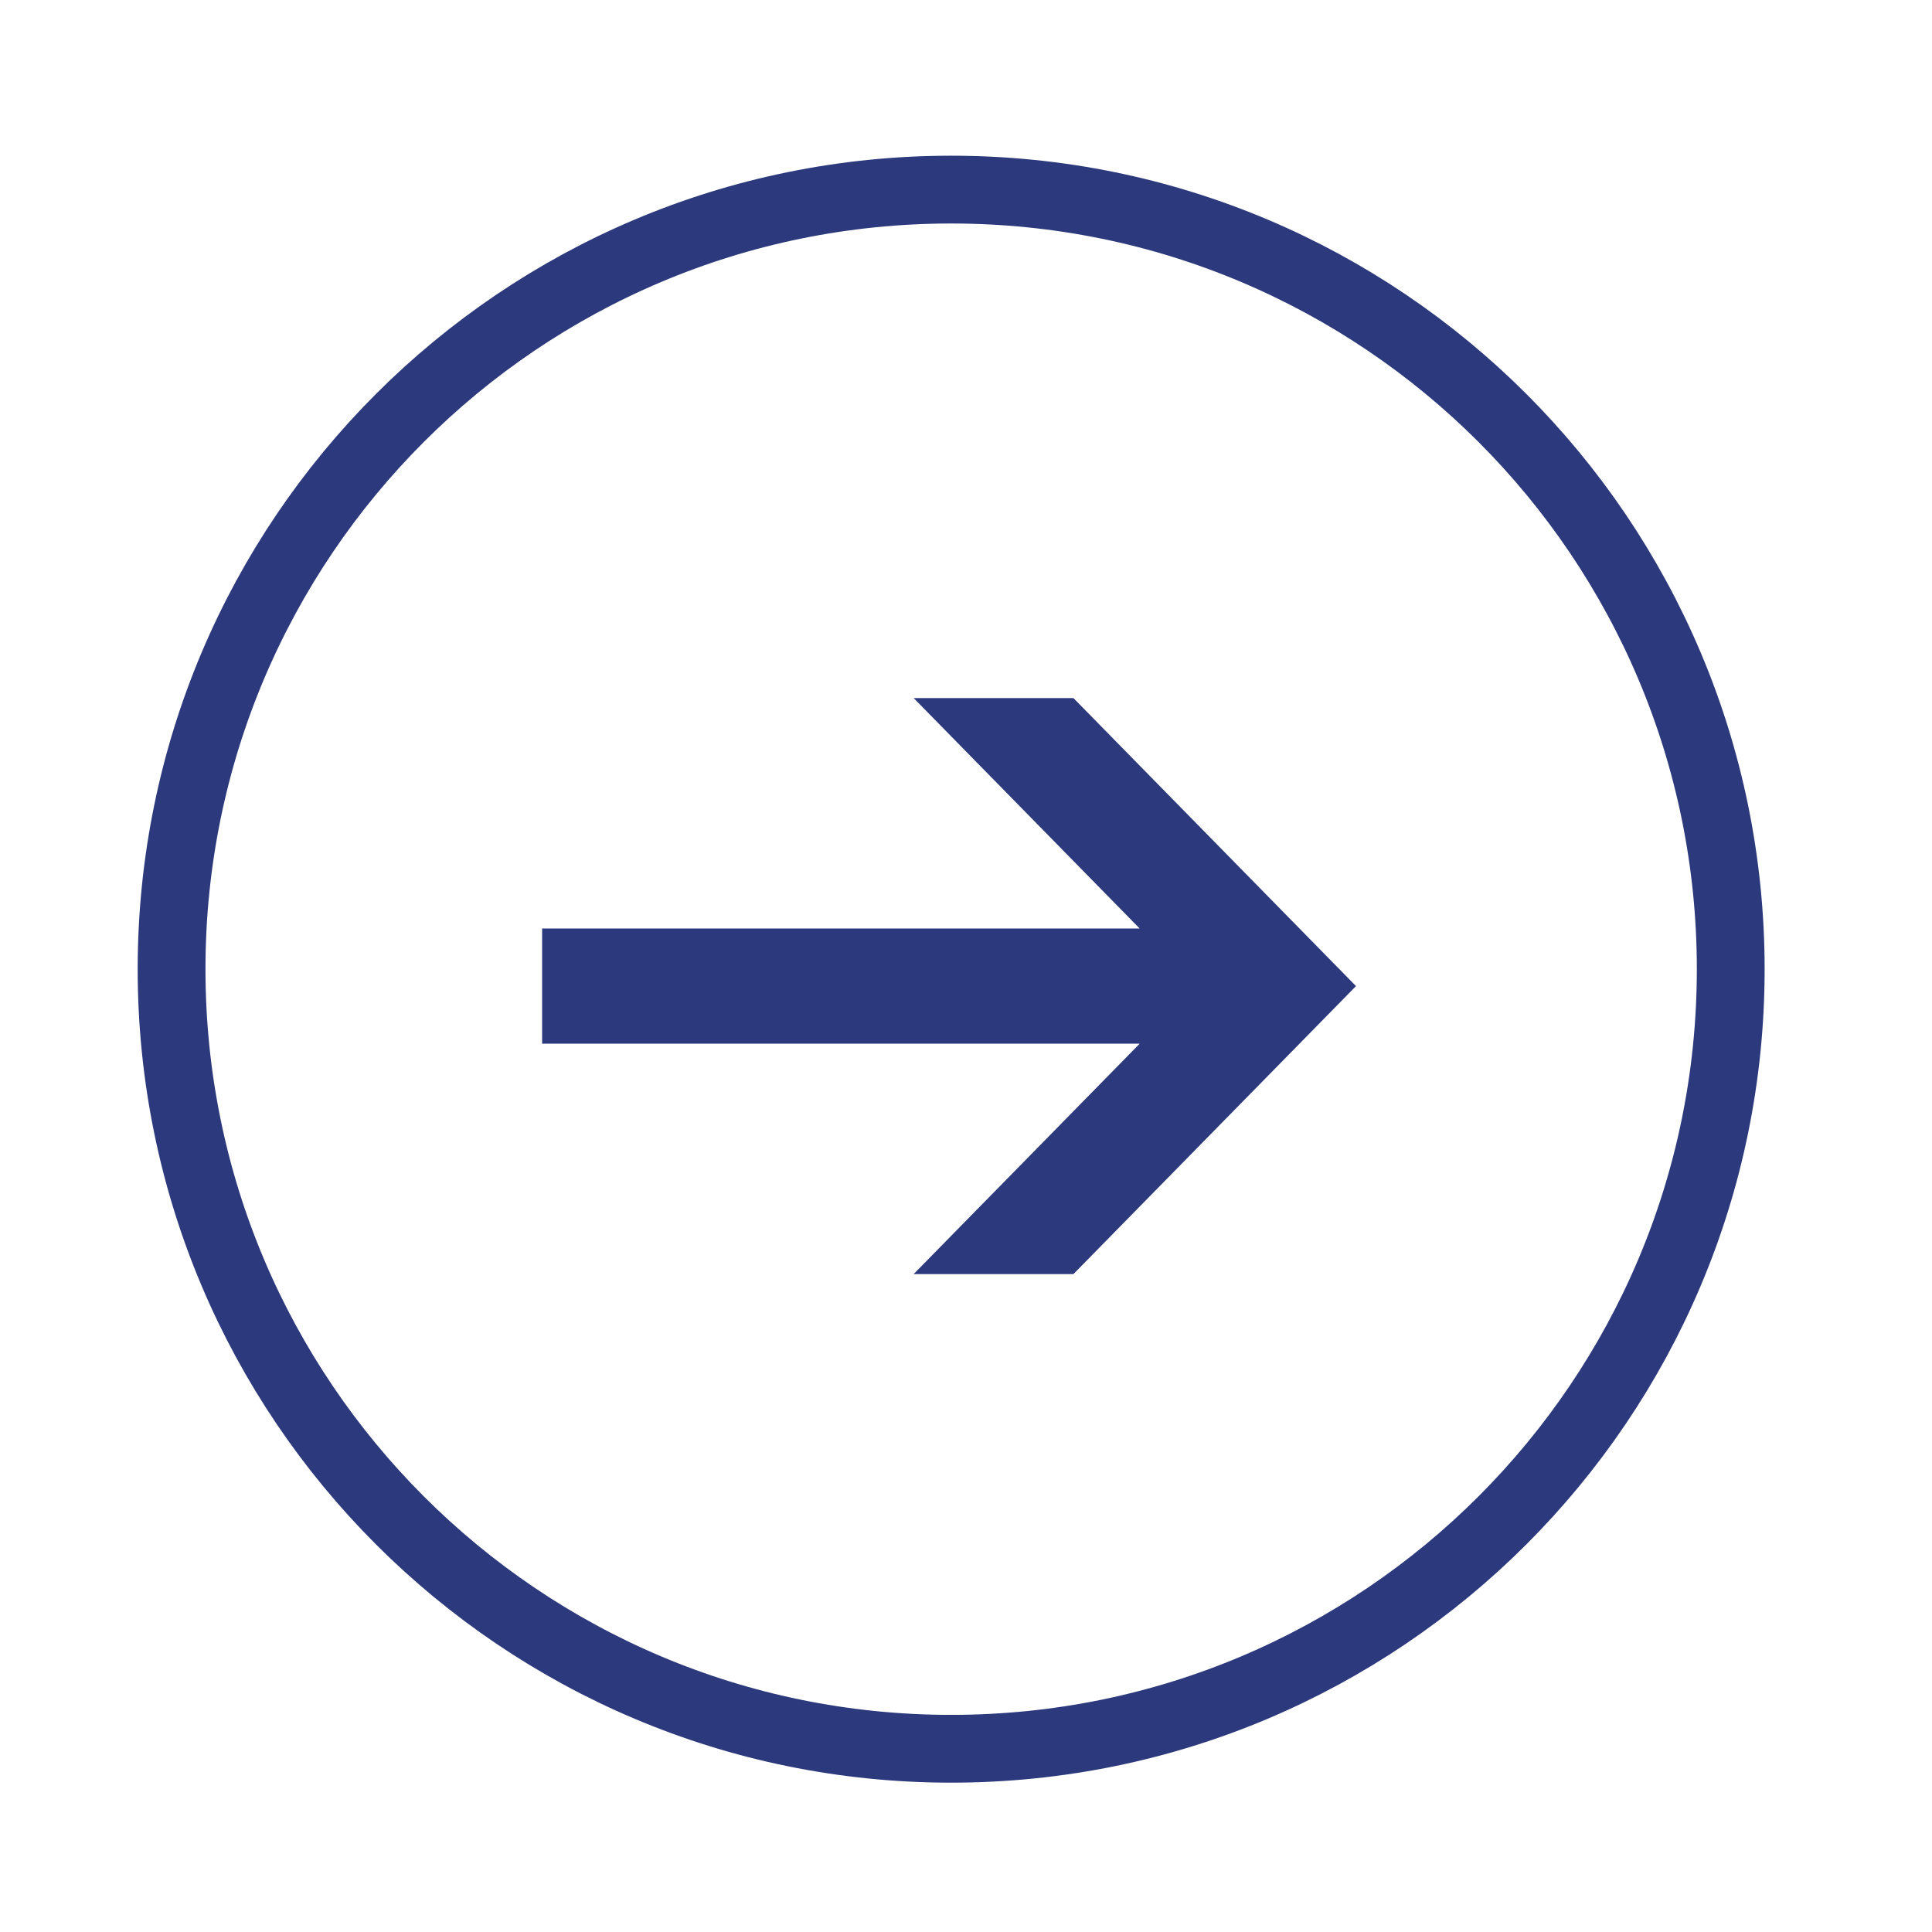 <svg
 xmlns="http://www.w3.org/2000/svg"
 xmlns:xlink="http://www.w3.org/1999/xlink"
 width="57px" height="57px">
<defs>
<filter id="Filter_0">
    <feFlood flood-color="#2C397C" flood-opacity="1" result="floodOut" />
    <feComposite operator="atop" in="floodOut" in2="SourceGraphic" result="compOut" />
    <feBlend mode="normal" in="compOut" in2="SourceGraphic" />
</filter>

</defs>
<path fill-rule="evenodd"  stroke-width="2px" stroke="#2C397C" fill="none"
 d="M28.062,5.594 C40.765,5.594 51.062,15.891 51.062,28.594 C51.062,41.296 40.765,51.594 28.062,51.594 C15.360,51.594 5.062,41.296 5.062,28.594 C5.062,15.891 15.360,5.594 28.062,5.594 Z"/>
<g filter="url(#Filter_0)">
<path fill-rule="evenodd"  fill="#2C397C"
 d="M15.994,30.792 L33.624,30.792 L26.956,37.589 L31.670,37.589 L40.006,29.093 L31.670,20.596 L26.956,20.596 L33.624,27.394 L15.994,27.394 L15.994,30.792 Z"/>
</g>
</svg>
